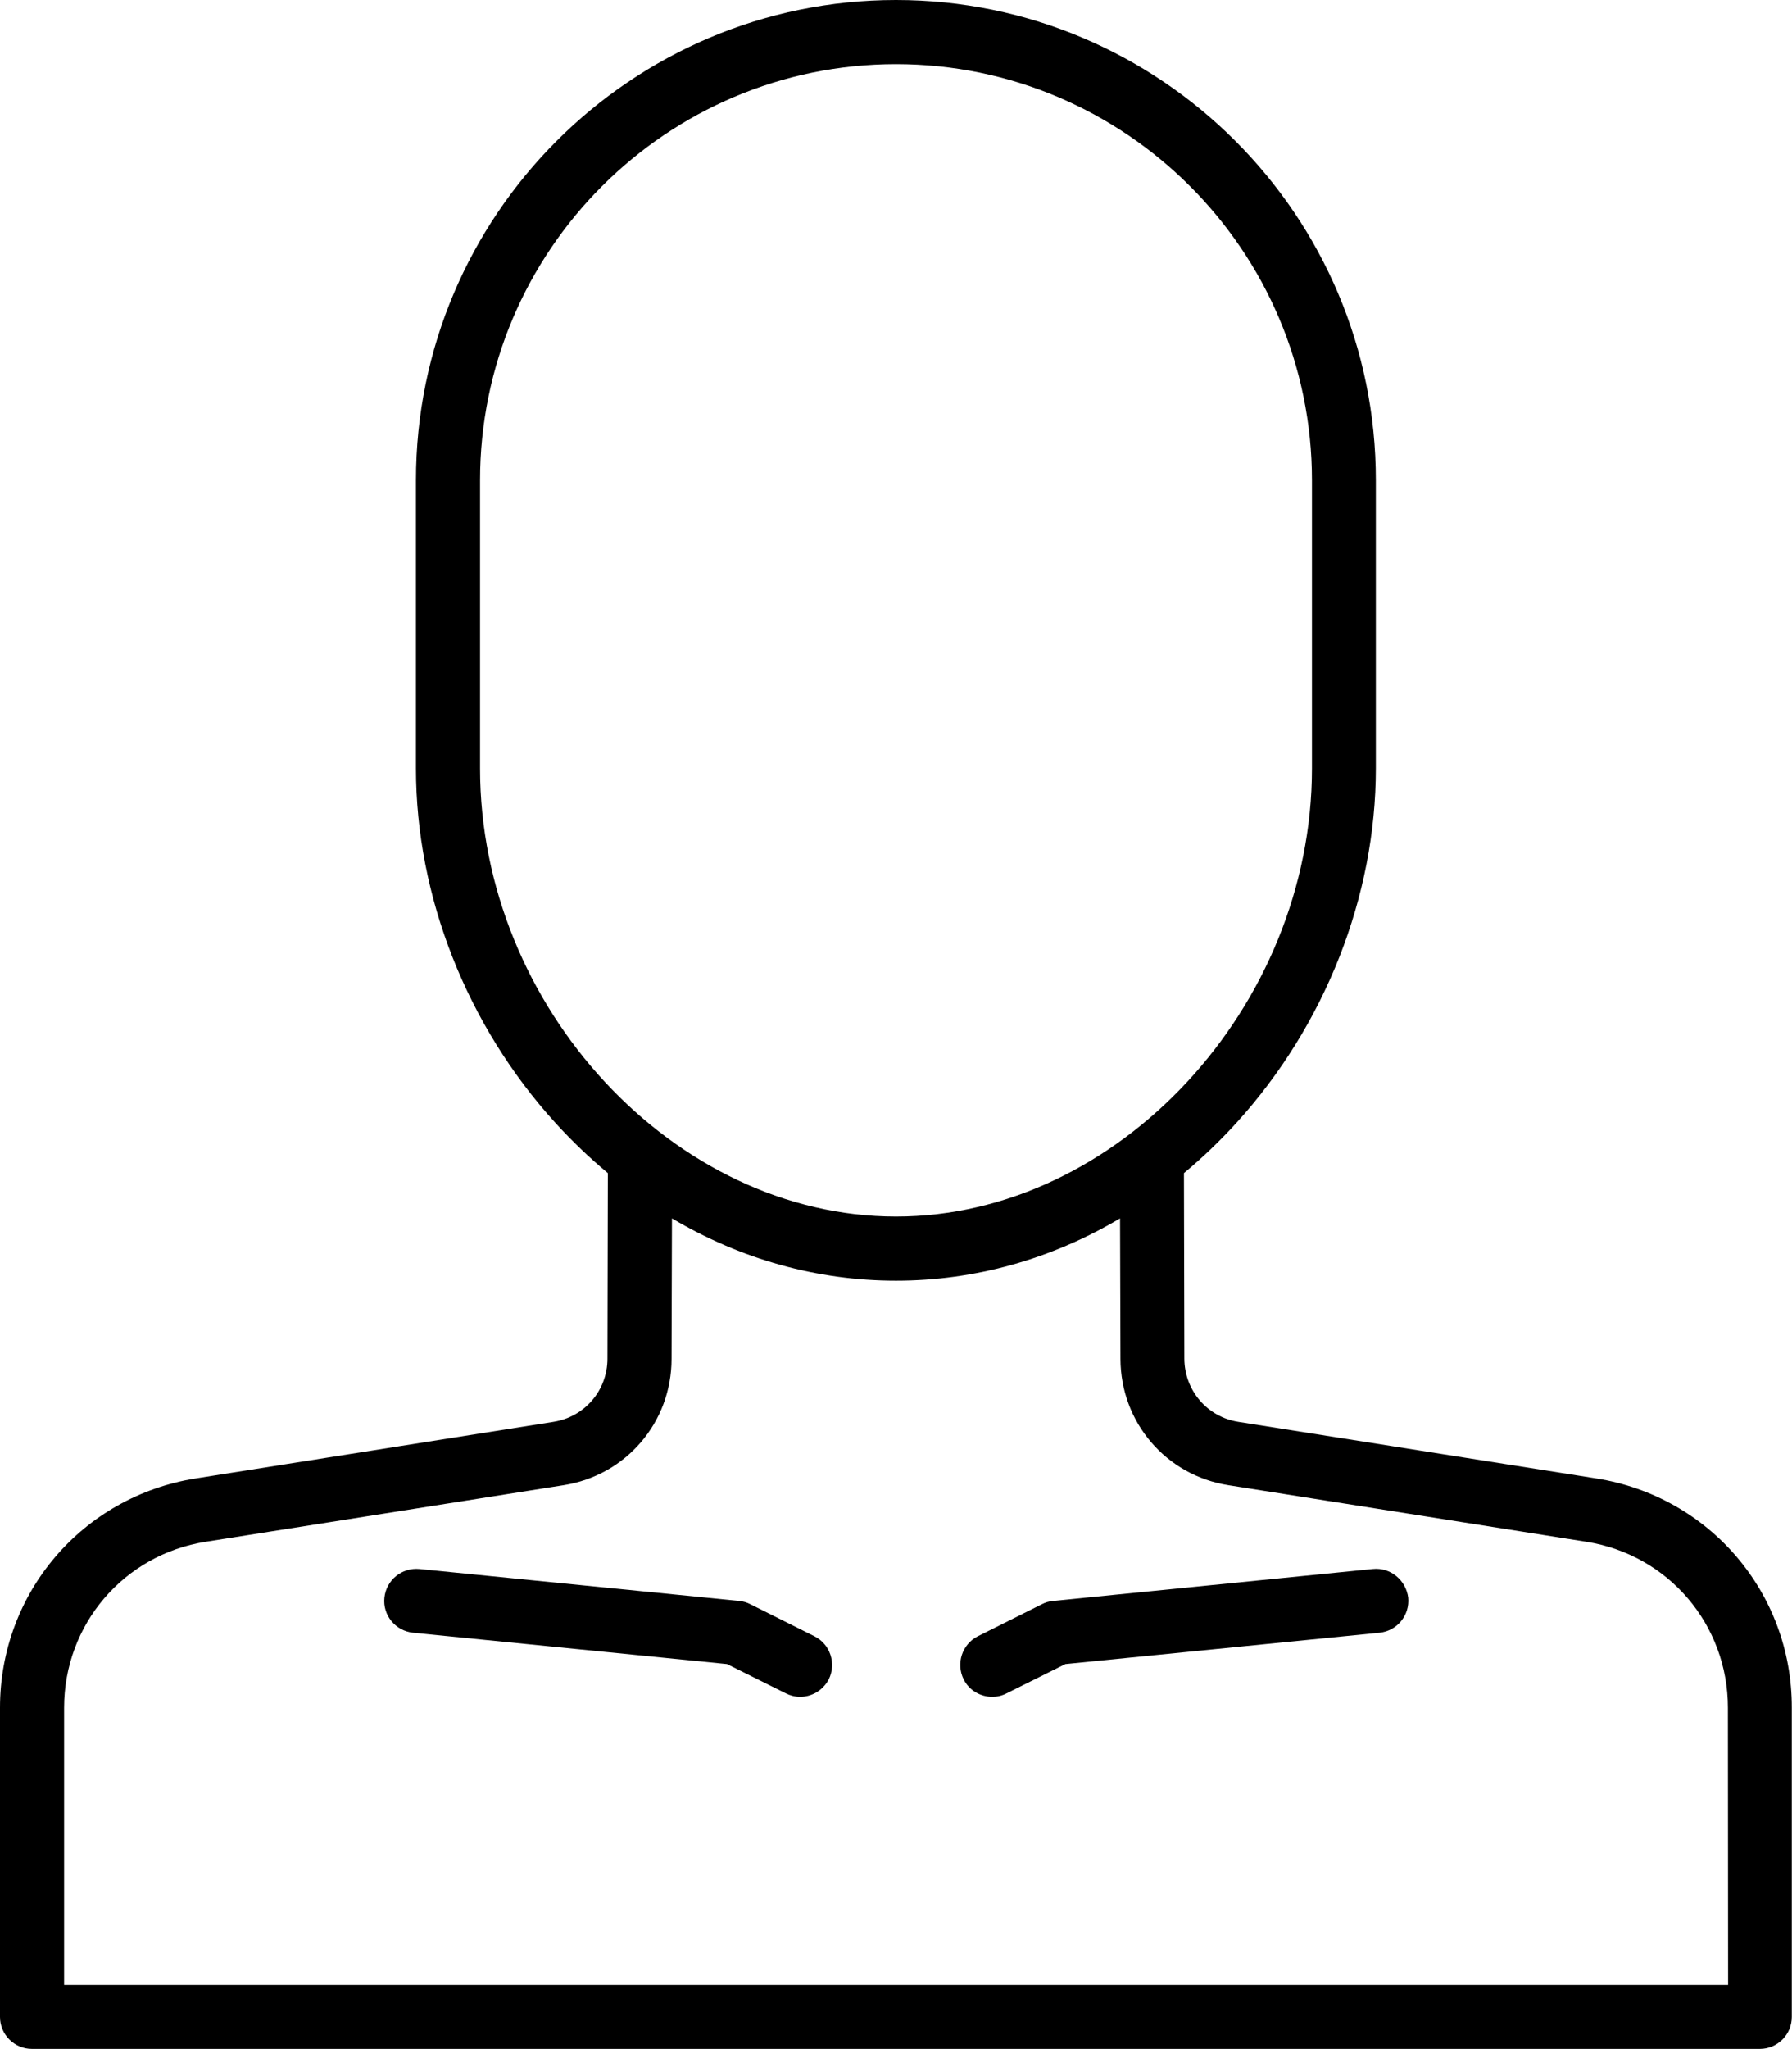 <?xml version="1.0" encoding="UTF-8"?>
<!DOCTYPE svg PUBLIC '-//W3C//DTD SVG 1.0//EN'
          'http://www.w3.org/TR/2001/REC-SVG-20010904/DTD/svg10.dtd'>
<svg height="999.9" preserveAspectRatio="xMidYMid meet" version="1.0" viewBox="0.0 0.0 875.0 999.9" width="875.0" xmlns="http://www.w3.org/2000/svg" xmlns:xlink="http://www.w3.org/1999/xlink" zoomAndPan="magnify"
><g id="change1_1"
  ><path d="M779.4,721.5l-174.7-27.6c-15.3-2.4-26.3-15.4-26.4-30.8l-0.2-90.6c8.9-7.4,17.5-15.6,25.6-24.5 c43.3-47.6,68.1-110.6,68.1-173V234.4C671.9,105.1,566.7,0,437.5,0S203.1,105.1,203.1,234.4V375c0,62.4,24.8,125.4,68.1,173 c8.1,8.9,16.7,17.1,25.6,24.5l-0.2,90.6c0,15.4-11.1,28.4-26.4,30.8L95.6,721.5C40.2,730.3,0,777.4,0,833.4v150.9 c0,8.6,7,15.6,15.6,15.6h843.7c8.6,0,15.6-7,15.6-15.6V833.4C875,777.4,834.8,730.3,779.4,721.5L779.4,721.5z M234.4,375V234.4 c0-112,91.1-203.1,203.1-203.1s203.1,91.1,203.1,203.1V375c0,116.5-94.9,218.7-203.1,218.7S234.4,491.5,234.4,375z M843.8,968.7 H31.3V833.4c0-40.6,29.1-74.7,69.2-81l174.7-27.6c30.5-4.8,52.7-30.7,52.7-61.6l0.2-68.6C361.7,614.5,399,625,437.5,625 s75.8-10.5,109.4-30.4l0.2,68.6c0.1,30.9,22.2,56.8,52.7,61.6l174.7,27.6c40.1,6.3,69.2,40.4,69.2,81L843.8,968.7L843.8,968.7z"
  /></g
  ><g id="change1_2"
  ><path d="M670.3,765.7l-156.2,15.6c-1.9,0.2-3.7,0.7-5.4,1.6l-31.2,15.6c-7.7,3.9-10.8,13.2-7,21c2.7,5.5,8.3,8.6,14,8.6 c2.3,0,4.7-0.5,7-1.7l28.7-14.3l153.4-15.3c8.6-0.9,14.8-8.5,14-17.1C686.5,771.1,678.9,764.8,670.3,765.7L670.3,765.7z"
  /></g
  ><g id="change1_3"
  ><path d="M397.6,798.5l-31.2-15.6c-1.7-0.9-3.5-1.4-5.4-1.6l-156.2-15.6c-8.6-0.8-16.2,5.4-17.1,14c-0.9,8.6,5.4,16.2,14,17.1 L355,812.1l28.7,14.3c2.2,1.1,4.6,1.7,7,1.7c5.7,0,11.2-3.2,14-8.6C408.5,811.7,405.3,802.3,397.6,798.5L397.6,798.5z"
  /></g
></svg
>
